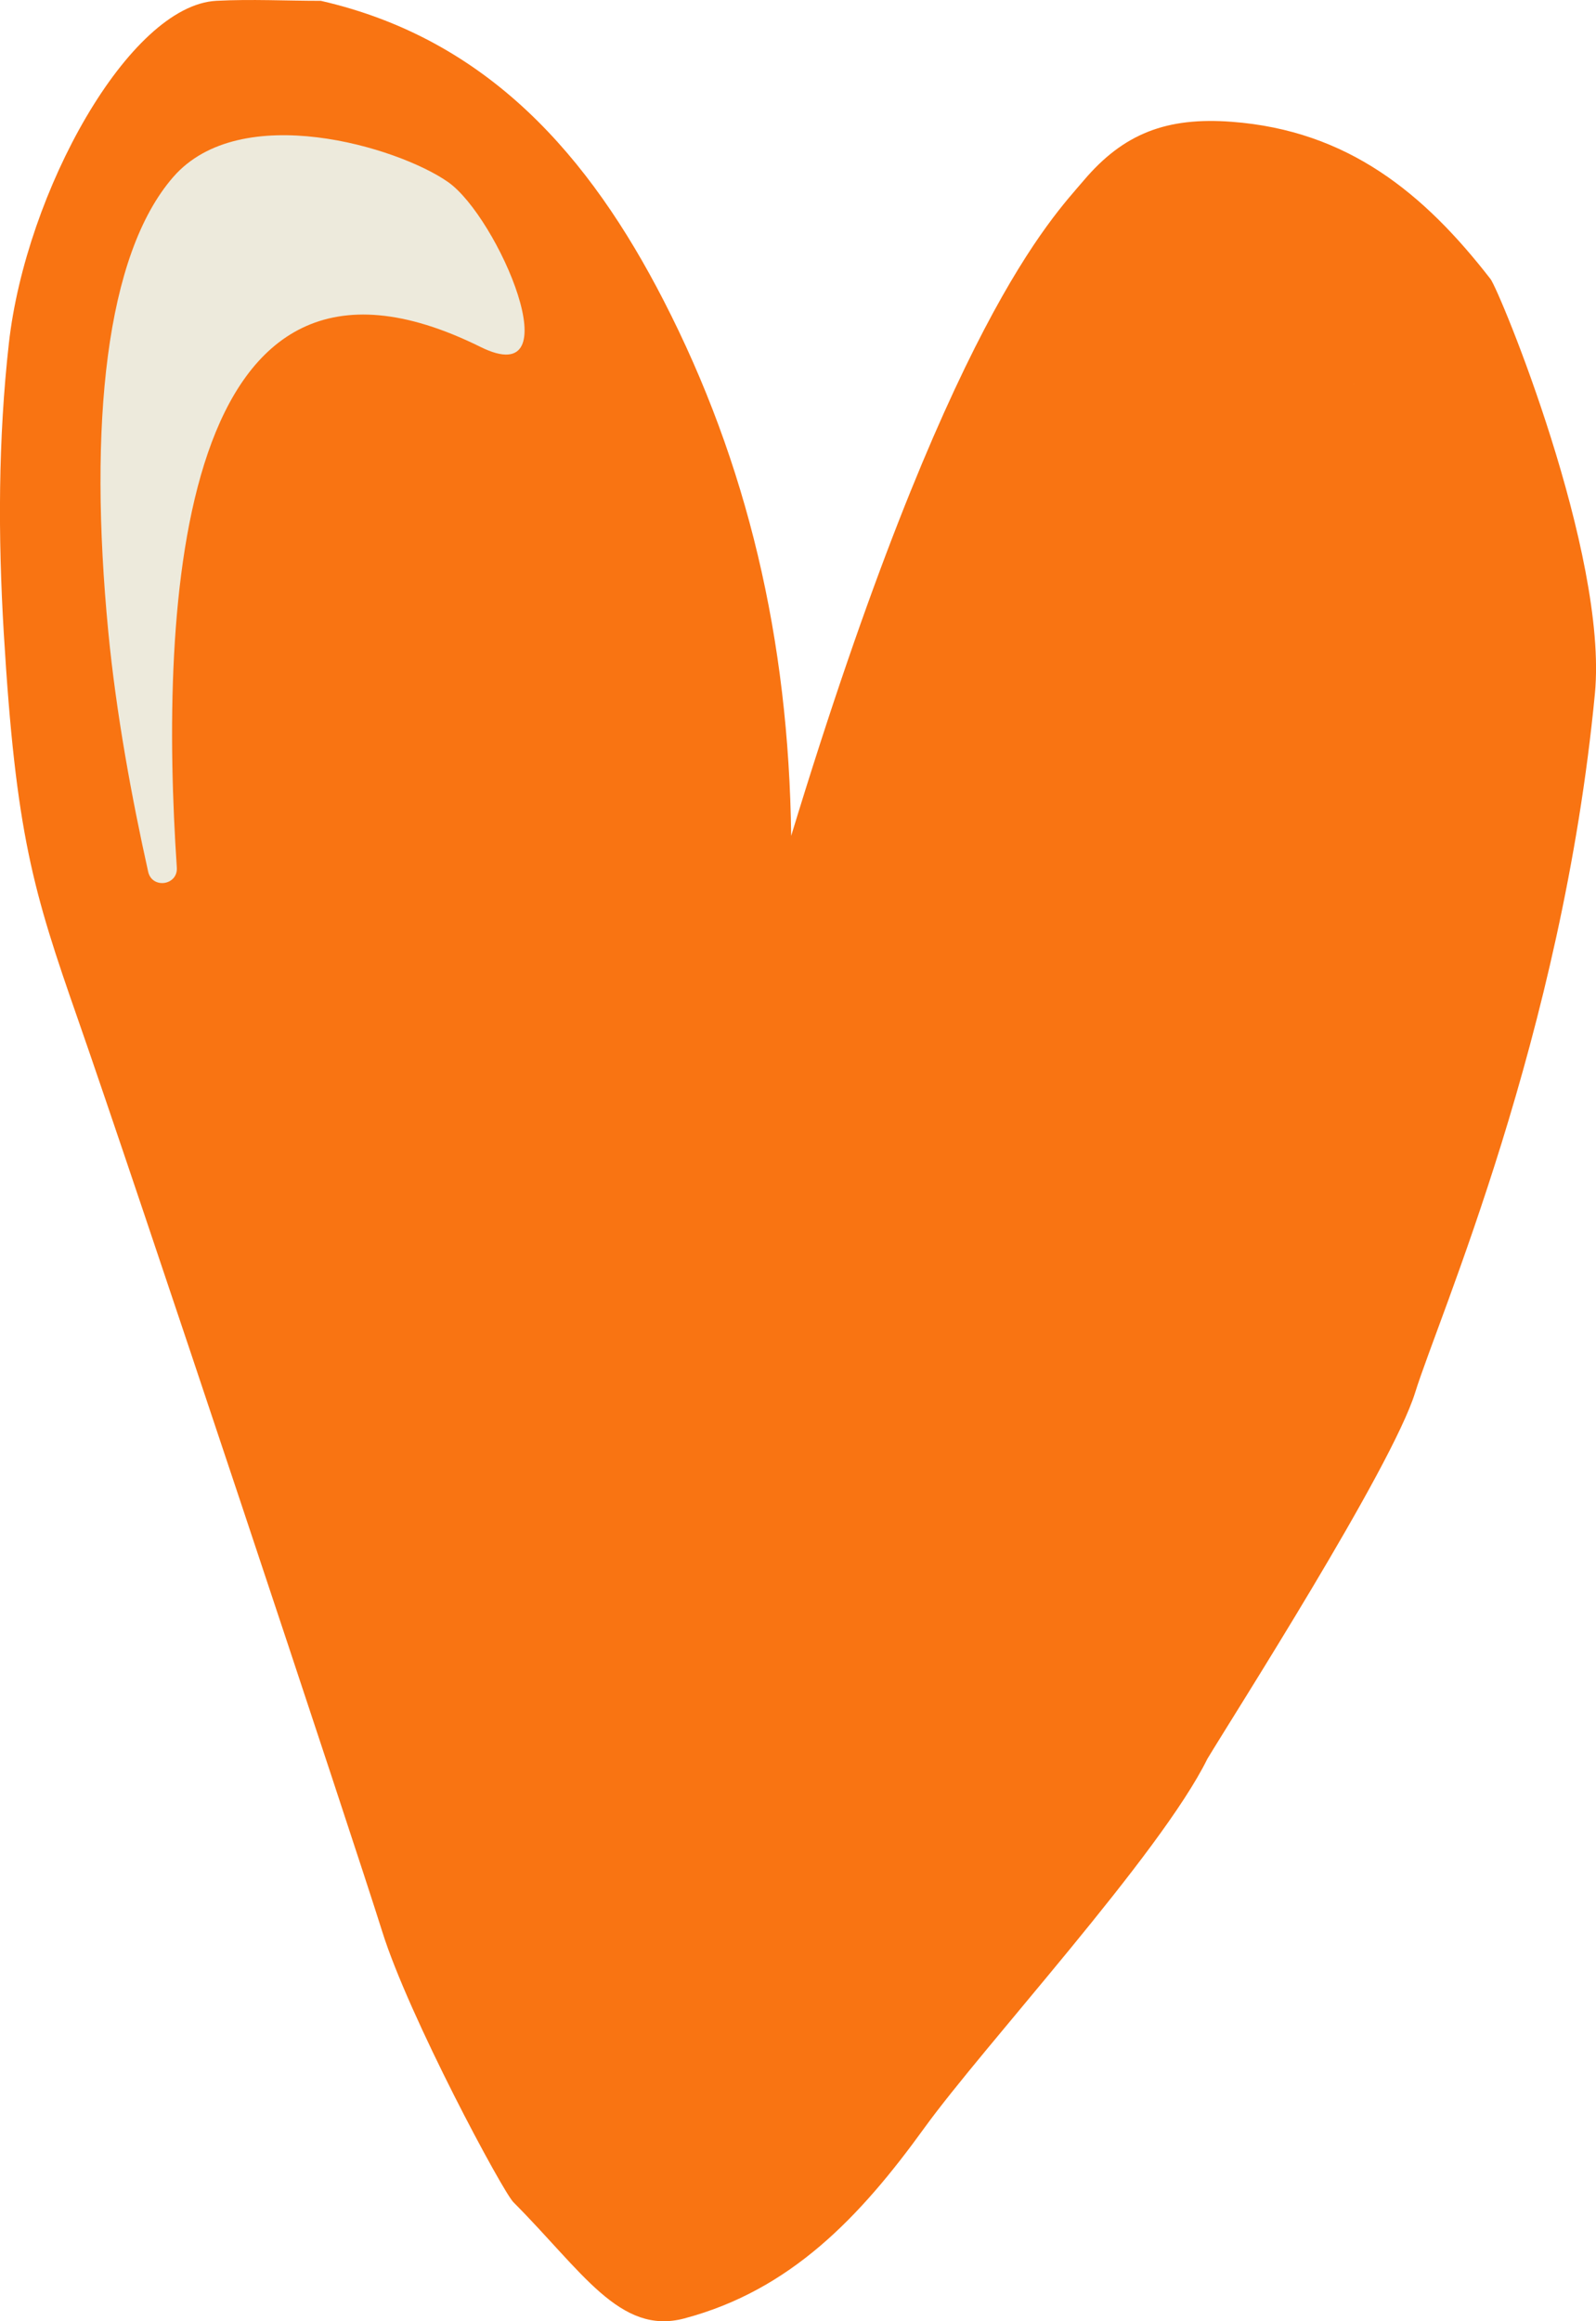 <?xml version="1.0" encoding="UTF-8"?><svg xmlns="http://www.w3.org/2000/svg" width="106.49" height="154.81" viewBox="0 0 106.49 154.81"><path d="M99.446,18.602c-4.416-5.691-9.495-9.897-17.269-10.48-4.32-.324-7.207.77-9.878,3.925-2.105,2.486-9.075,9.425-19.509,43.698-.161-13.126-2.932-24.859-8.516-35.713C39.36,10.478,32.603,2.617,21.41.055c0,0,0,0,0,0-2.321,0-4.646-.121-6.964-.002C8.609.351,1.725,12.805.593,22.889c-.719,6.404-.727,12.898-.341,19.331.806,13.419,1.951,17.187,4.944,25.749,3.661,10.471,18.475,54.982,20.303,60.838,1.774,5.684,8.042,17.35,8.759,18.067,4.586,4.595,7.098,8.891,11.398,7.75,7.099-1.884,11.728-6.768,16.004-12.684,3.988-5.517,15.768-18.278,18.899-24.636,1.704-2.837,12.297-19.388,13.862-24.424,1.592-5.124,9.805-23.743,11.996-46.62.892-9.317-6.366-26.881-6.97-27.659ZM90.331,25.502c-.019.079-.024.162-.025.245,0-.084.005-.166.025-.245Z" fill="#f97412"/><path d="M11.559,11.805c-4.513,5.182-5.667,16.5-4.333,30.333.529,5.485,1.581,11.153,2.659,15.997.26,1.169,1.993.92,1.913-.275-1.168-17.39-.055-44.783,20.261-34.722,6.212,3.076,1.167-8.667-2.167-11-3.333-2.333-13.833-5.5-18.333-.333Z" fill="#edeadc"/></svg>